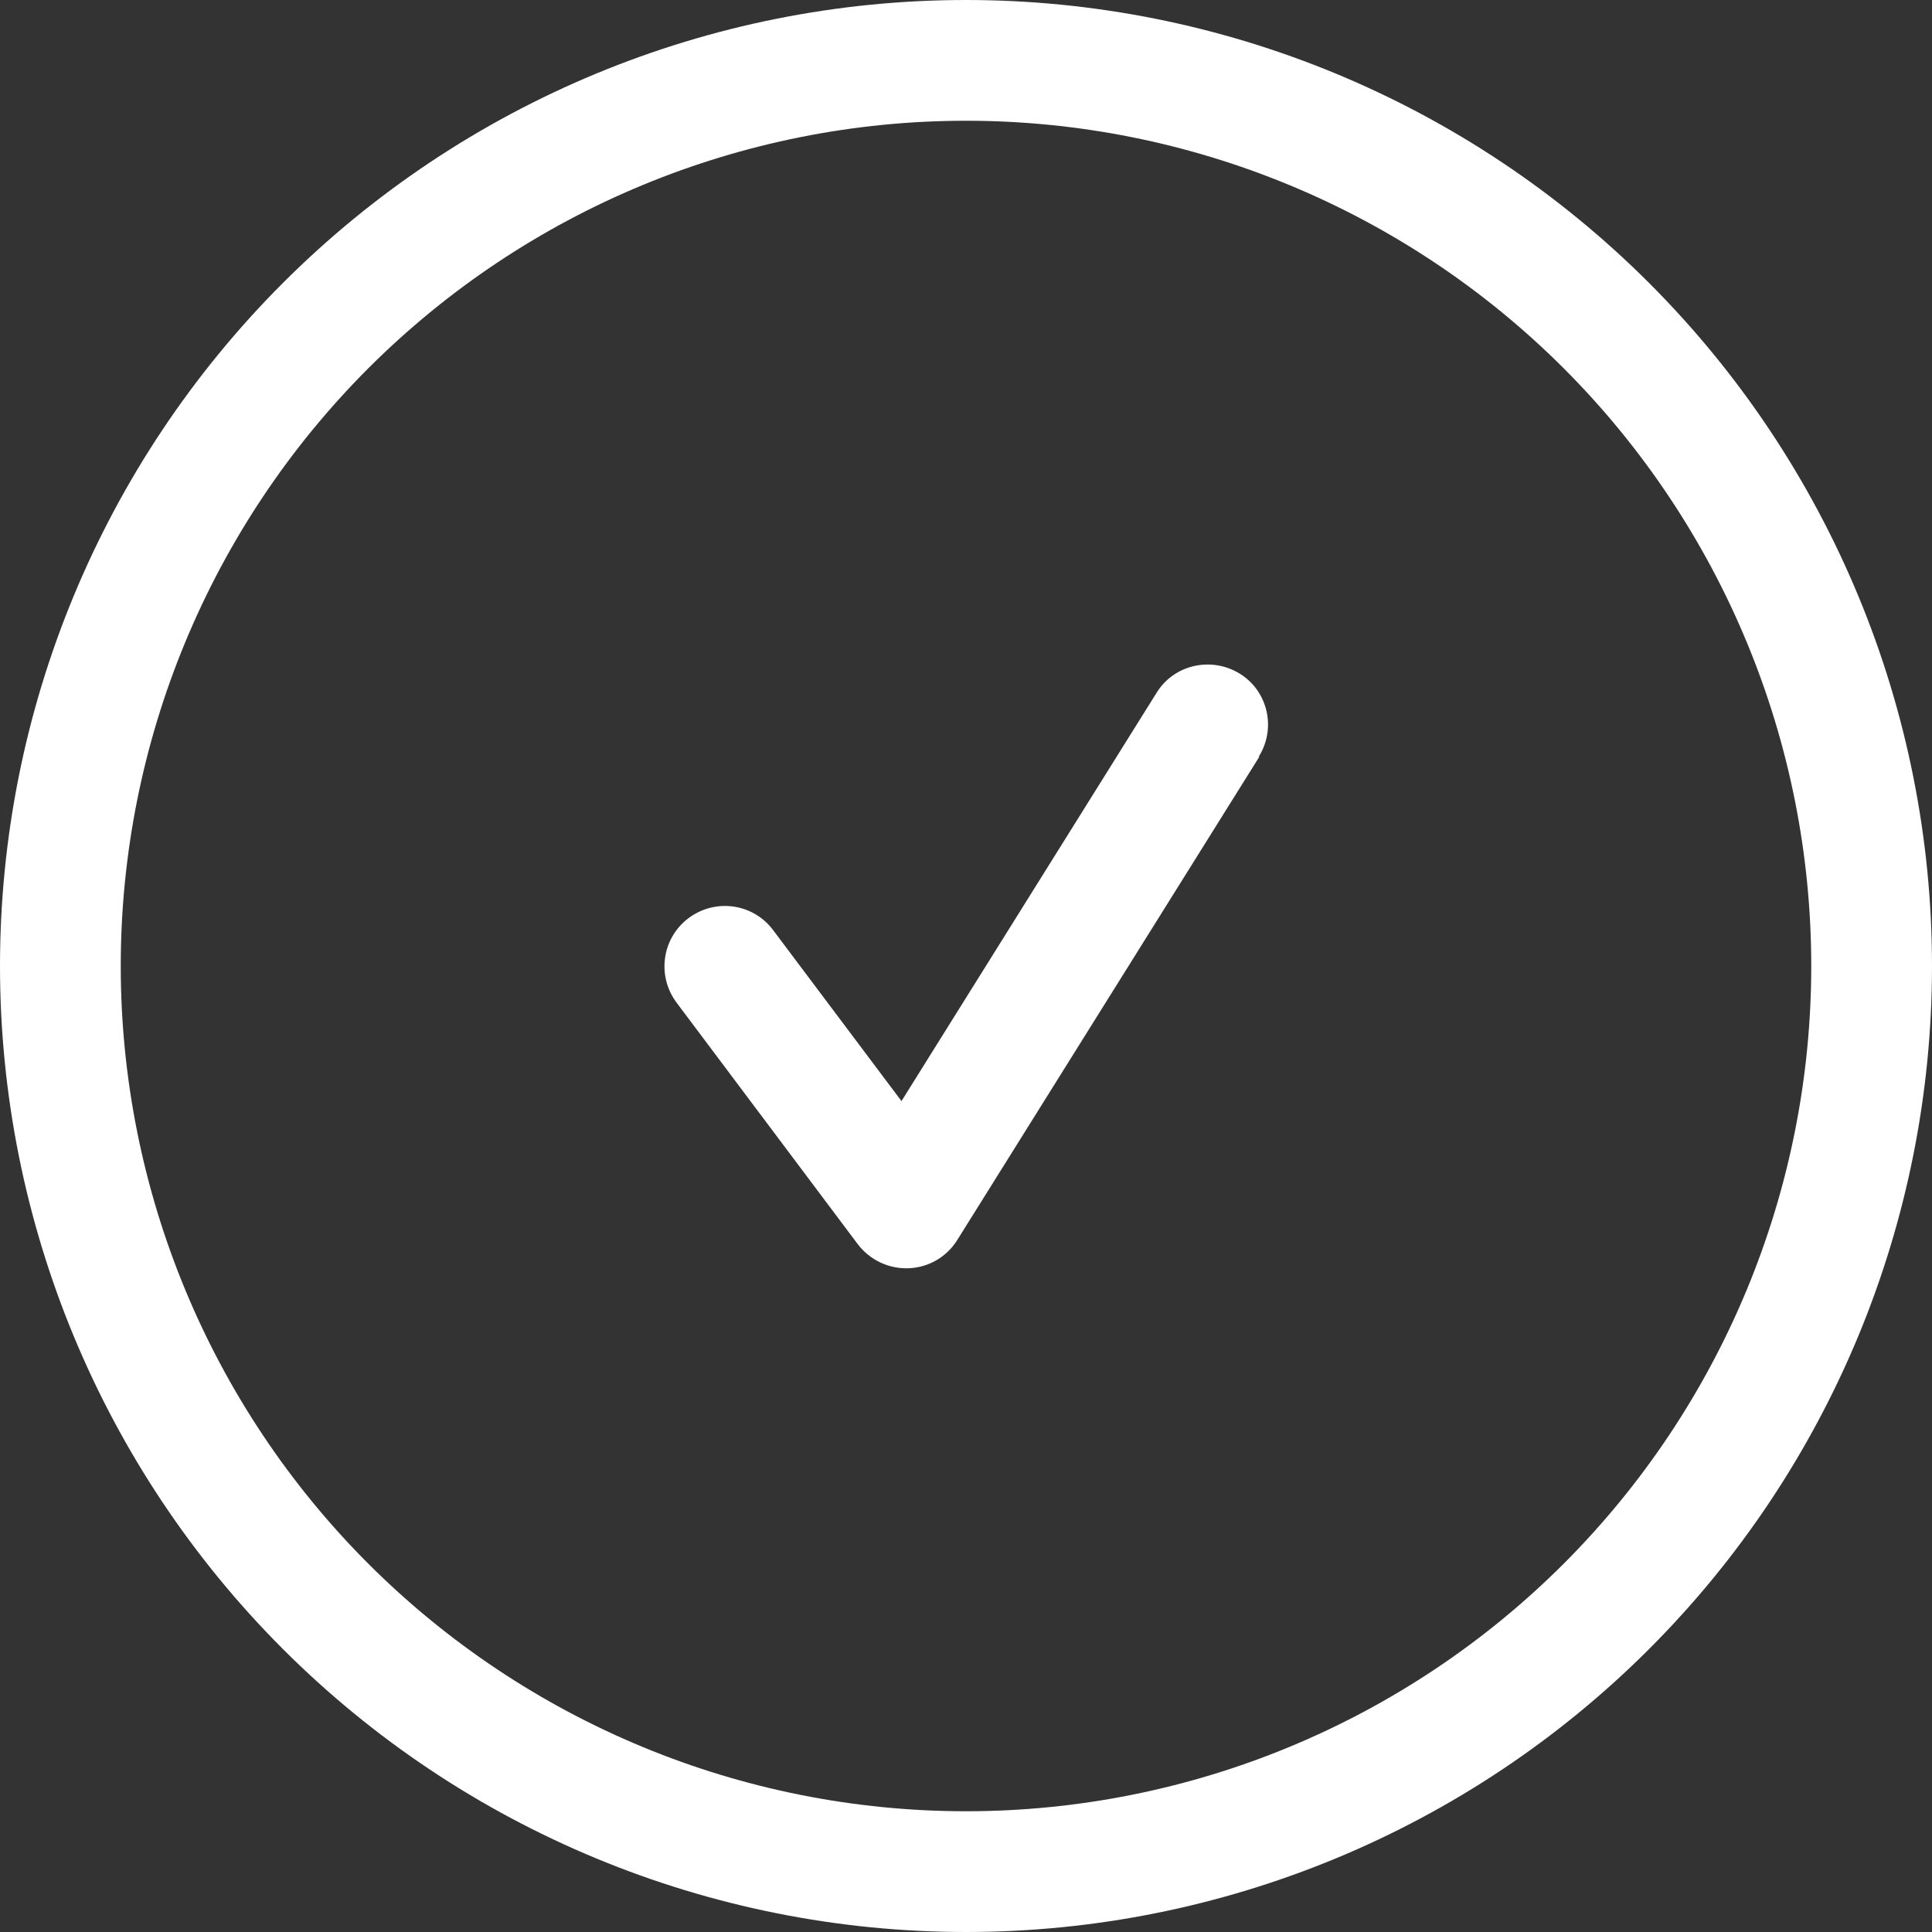 <svg width="38" height="38" viewBox="0 0 38 38" fill="none" xmlns="http://www.w3.org/2000/svg">
<rect x="0" y="0" width="38" height="38" fill="#333333" stroke="none"/>
<path d="M19 2.375C23.409 2.375 27.638 4.127 30.756 7.244C33.873 10.362 35.625 14.591 35.625 19C35.625 23.409 33.873 27.638 30.756 30.756C27.638 33.873 23.409 35.625 19 35.625C14.591 35.625 10.362 33.873 7.244 30.756C4.127 27.638 2.375 23.409 2.375 19C2.375 14.591 4.127 10.362 7.244 7.244C10.362 4.127 14.591 2.375 19 2.375ZM19 38C24.039 38 28.872 35.998 32.435 32.435C35.998 28.872 38 24.039 38 19C38 13.961 35.998 9.128 32.435 5.565C28.872 2.002 24.039 0 19 0C13.961 0 9.128 2.002 5.565 5.565C2.002 9.128 0 13.961 0 19C0 24.039 2.002 28.872 5.565 32.435C9.128 35.998 13.961 38 19 38ZM24.759 14.881C25.108 14.324 24.938 13.589 24.381 13.248C23.824 12.907 23.09 13.07 22.748 13.627L17.731 21.657L15.207 18.295C14.814 17.768 14.072 17.664 13.545 18.057C13.018 18.451 12.914 19.193 13.307 19.72L16.87 24.47C17.107 24.782 17.479 24.96 17.872 24.945C18.265 24.93 18.622 24.722 18.829 24.388L24.767 14.888L24.759 14.881Z" fill="white"/>
</svg>
